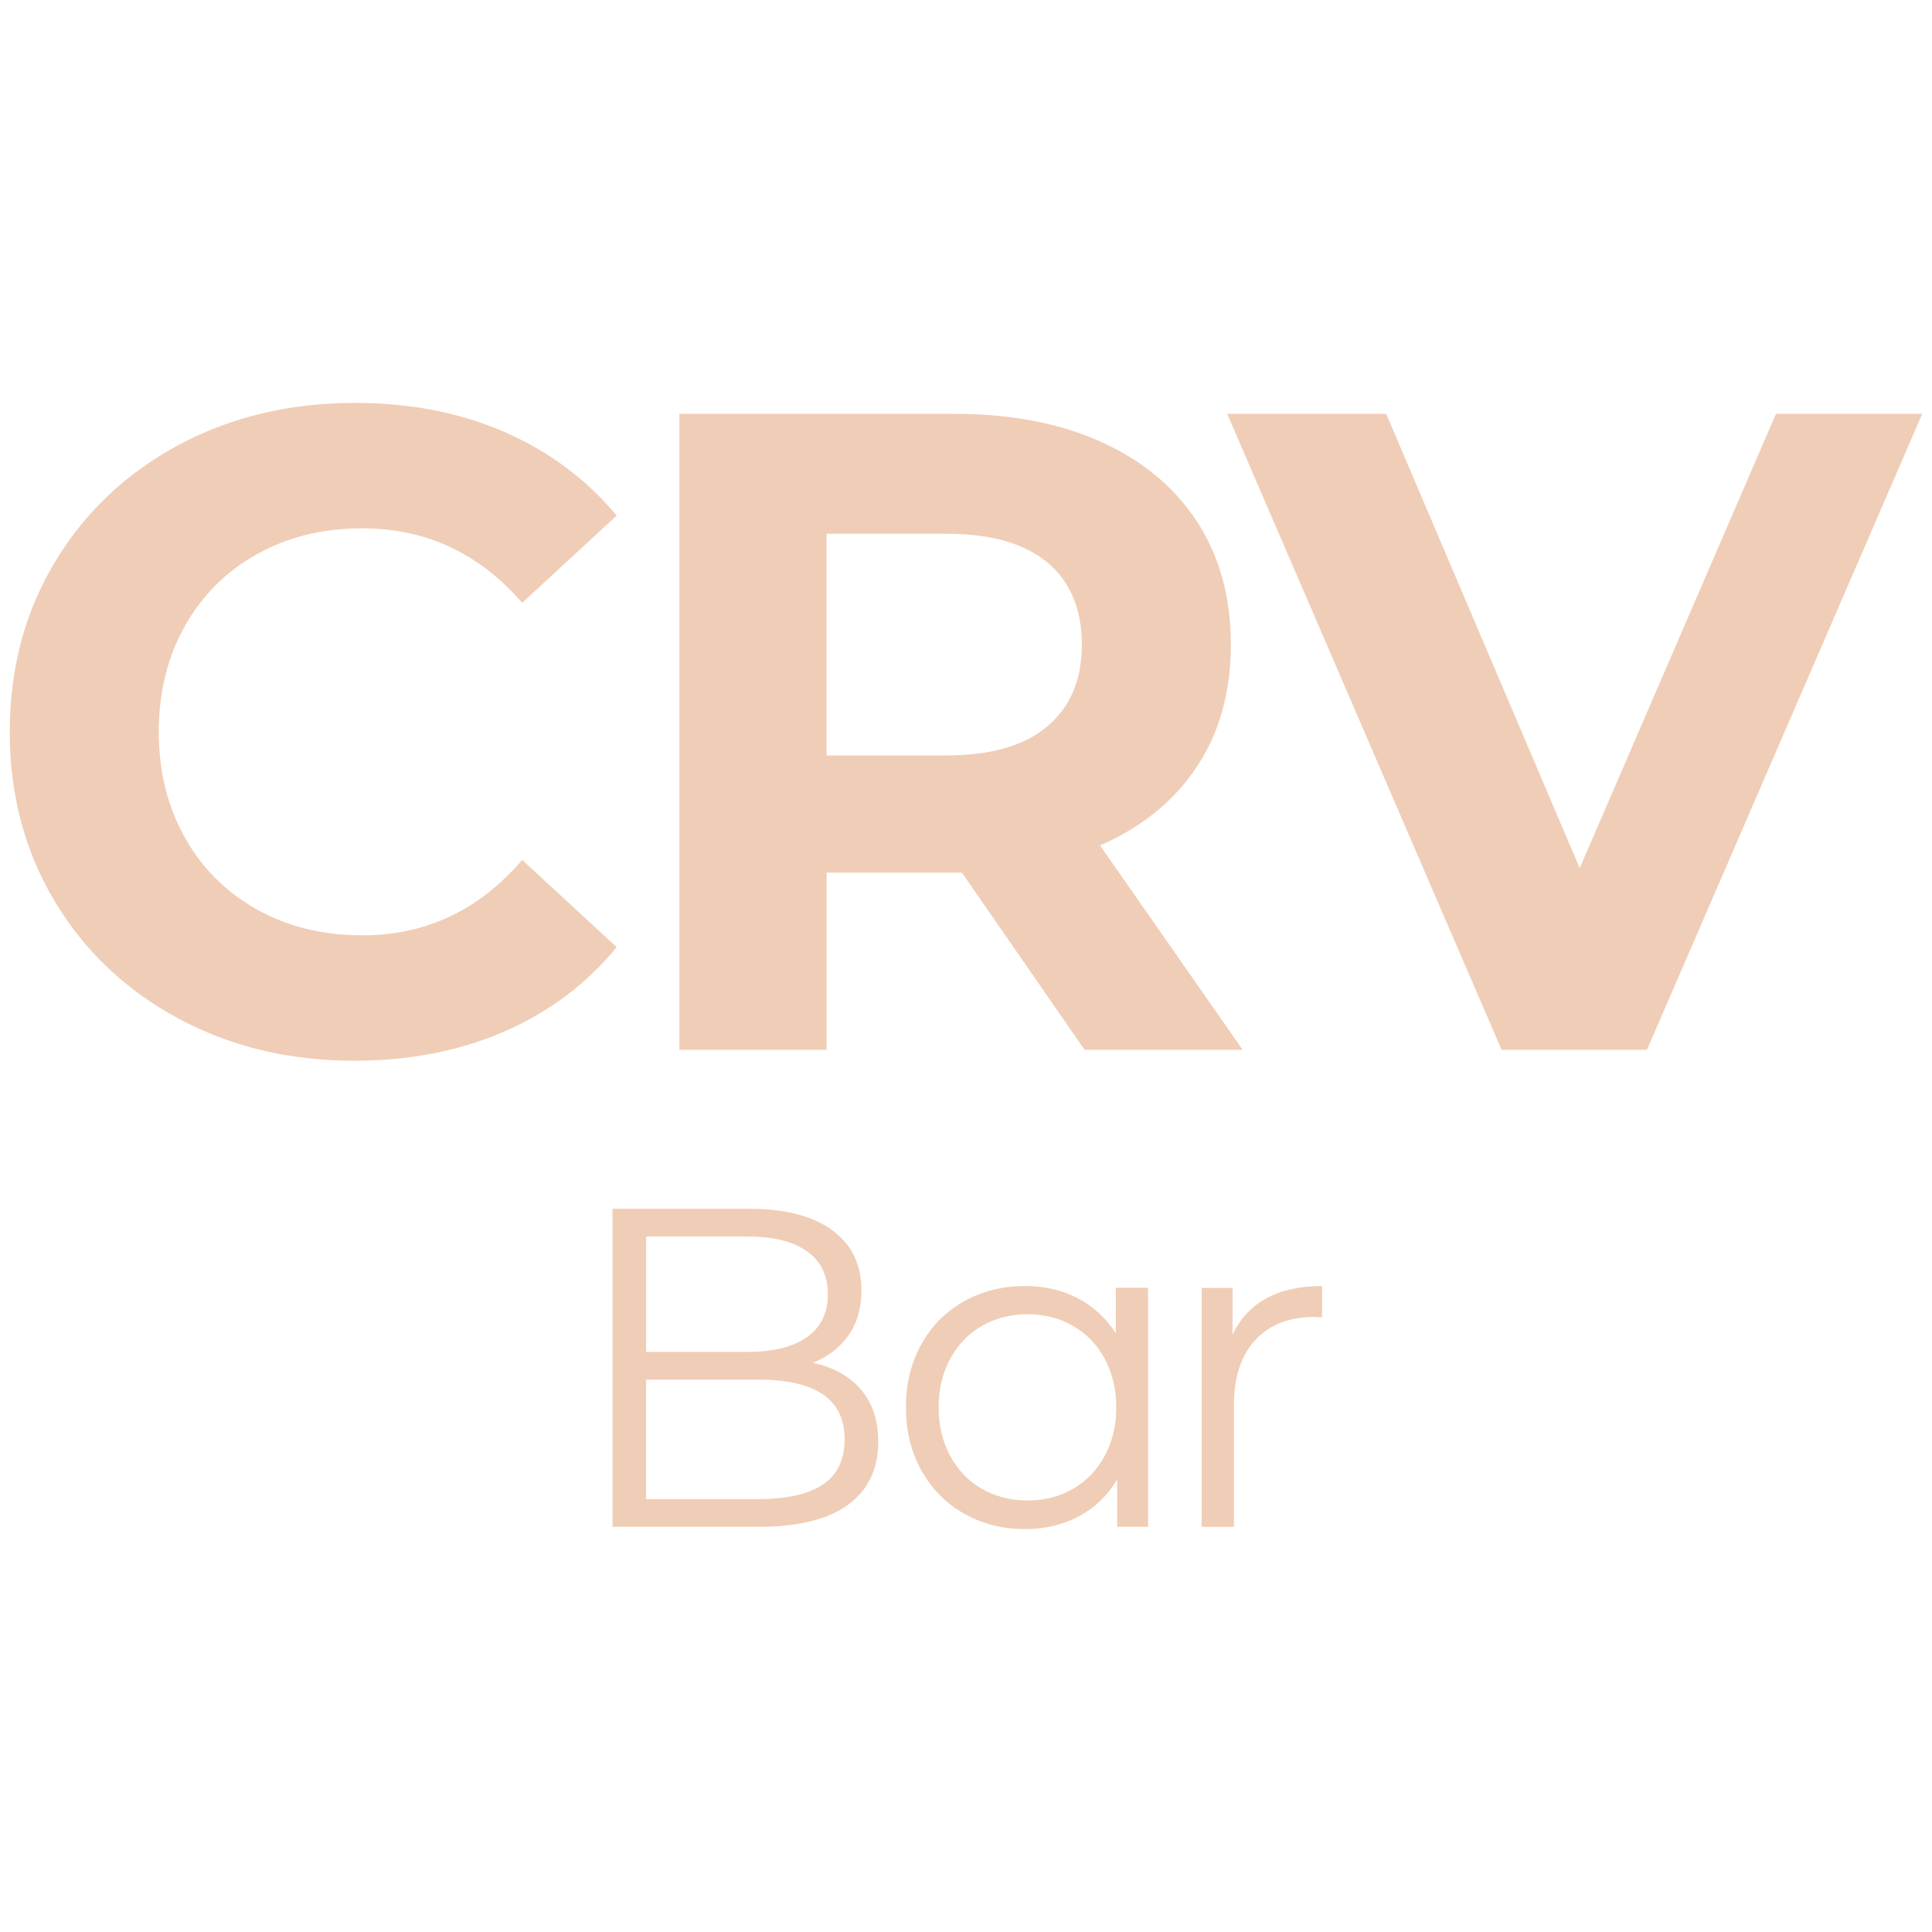 <?xml version="1.0" encoding="UTF-8"?>
<svg id="Capa_2" data-name="Capa 2" xmlns="http://www.w3.org/2000/svg" viewBox="0 0 745.53 745.53">
  <defs>
    <style>
      .cls-1 {
        fill: none;
      }

      .cls-1, .cls-2 {
        stroke-width: 0px;
      }

      .cls-2 {
        fill: #f0cdb6;
      }
    </style>
  </defs>
  <g id="Capa_1-2" data-name="Capa 1">
    <rect class="cls-1" width="745.53" height="745.53"/>
    <g>
      <path class="cls-2" d="m332.33,536.32c4.38,5.2,6.57,11.89,6.57,20.07,0,10.52-3.89,18.61-11.66,24.28-7.77,5.67-19.25,8.5-34.45,8.5h-56.44v-122.71h52.94c13.67,0,24.28,2.74,31.82,8.24,7.54,5.49,11.31,13.27,11.31,23.31,0,6.78-1.67,12.53-5,17.27-3.33,4.73-7.92,8.27-13.76,10.61,8.06,1.76,14.29,5.23,18.67,10.43Zm-83-59.16v44.52h39.09c9.93,0,17.59-1.9,22.97-5.7,5.37-3.8,8.06-9.32,8.06-16.57s-2.69-12.76-8.06-16.57c-5.38-3.79-13.03-5.69-22.97-5.69h-39.09Zm68.19,95.71c5.61-3.74,8.41-9.58,8.41-17.53,0-15.31-11.1-22.96-33.31-22.96h-43.3v46.1h43.3c10.98,0,19.28-1.86,24.89-5.61Z"/>
      <path class="cls-2" d="m443.02,496.97v92.2h-11.92v-18.23c-3.74,6.2-8.68,10.93-14.81,14.2-6.14,3.27-13.06,4.91-20.77,4.91-8.65,0-16.48-1.98-23.49-5.96-7.02-3.97-12.51-9.53-16.48-16.66-3.97-7.12-5.96-15.25-5.96-24.37s1.98-17.23,5.96-24.36c3.97-7.13,9.47-12.65,16.48-16.57,7.01-3.91,14.84-5.87,23.49-5.87,7.48,0,14.22,1.55,20.24,4.64,6.03,3.1,10.96,7.63,14.82,13.58v-17.53h12.44Zm-29.01,77.57c5.2-2.98,9.3-7.21,12.27-12.71,2.98-5.49,4.47-11.74,4.47-18.76s-1.49-13.26-4.47-18.75c-2.97-5.49-7.07-9.73-12.27-12.71-5.2-2.98-11.01-4.47-17.44-4.47s-12.42,1.49-17.62,4.47c-5.2,2.98-9.29,7.21-12.27,12.71-2.98,5.49-4.47,11.74-4.47,18.75s1.49,13.27,4.47,18.76c2.98,5.49,7.07,9.73,12.27,12.71,5.2,2.98,11.07,4.47,17.62,4.47s12.23-1.49,17.44-4.47Z"/>
      <path class="cls-2" d="m488.69,501c5.78-3.16,12.94-4.73,21.47-4.73v12.09l-2.98-.17c-9.7,0-17.3,2.98-22.79,8.94-5.49,5.96-8.24,14.32-8.24,25.07v46.98h-12.45v-92.2h11.92v18.05c2.92-6.19,7.27-10.87,13.06-14.02Z"/>
      <g>
        <path class="cls-2" d="m68.8,393.01c-20.22-10.87-36.11-25.94-47.68-45.22-11.57-19.28-17.35-41.08-17.35-65.39s5.78-46.11,17.35-65.39c11.57-19.28,27.47-34.36,47.68-45.23,20.22-10.87,42.95-16.3,68.19-16.3,21.27,0,40.5,3.74,57.67,11.22,17.18,7.48,31.61,18.23,43.3,32.26l-36.46,33.66c-16.6-19.16-37.17-28.75-61.71-28.75-15.19,0-28.75,3.33-40.66,9.99-11.92,6.66-21.21,15.95-27.87,27.87-6.66,11.92-9.99,25.48-9.99,40.67s3.33,28.75,9.99,40.67c6.66,11.92,15.95,21.21,27.87,27.87,11.92,6.66,25.47,9.99,40.66,9.99,24.54,0,45.11-9.69,61.71-29.1l36.46,33.66c-11.7,14.26-26.18,25.13-43.47,32.61-17.3,7.48-36.58,11.22-57.85,11.22-25.01,0-47.63-5.43-67.84-16.3Z"/>
        <path class="cls-2" d="m418.52,405.11l-47.33-68.37h-52.23v68.37h-56.8v-245.41h106.23c21.74,0,40.61,3.62,56.62,10.87,16.01,7.25,28.34,17.53,36.99,30.85,8.64,13.32,12.97,29.1,12.97,47.33s-4.37,33.95-13.15,47.15c-8.76,13.21-21.21,23.32-37.34,30.33l55.05,78.88h-61.01Zm-14.37-188.09c-8.89-7.36-21.86-11.05-38.92-11.05h-46.28v85.55h46.28c17.06,0,30.03-3.74,38.92-11.22,8.87-7.48,13.32-18,13.32-31.55s-4.45-24.36-13.32-31.73Z"/>
        <path class="cls-2" d="m741.76,159.7l-106.23,245.41h-56.09l-105.88-245.41h61.35l74.68,175.3,75.73-175.3h56.45Z"/>
      </g>
    </g>
  </g>
</svg>